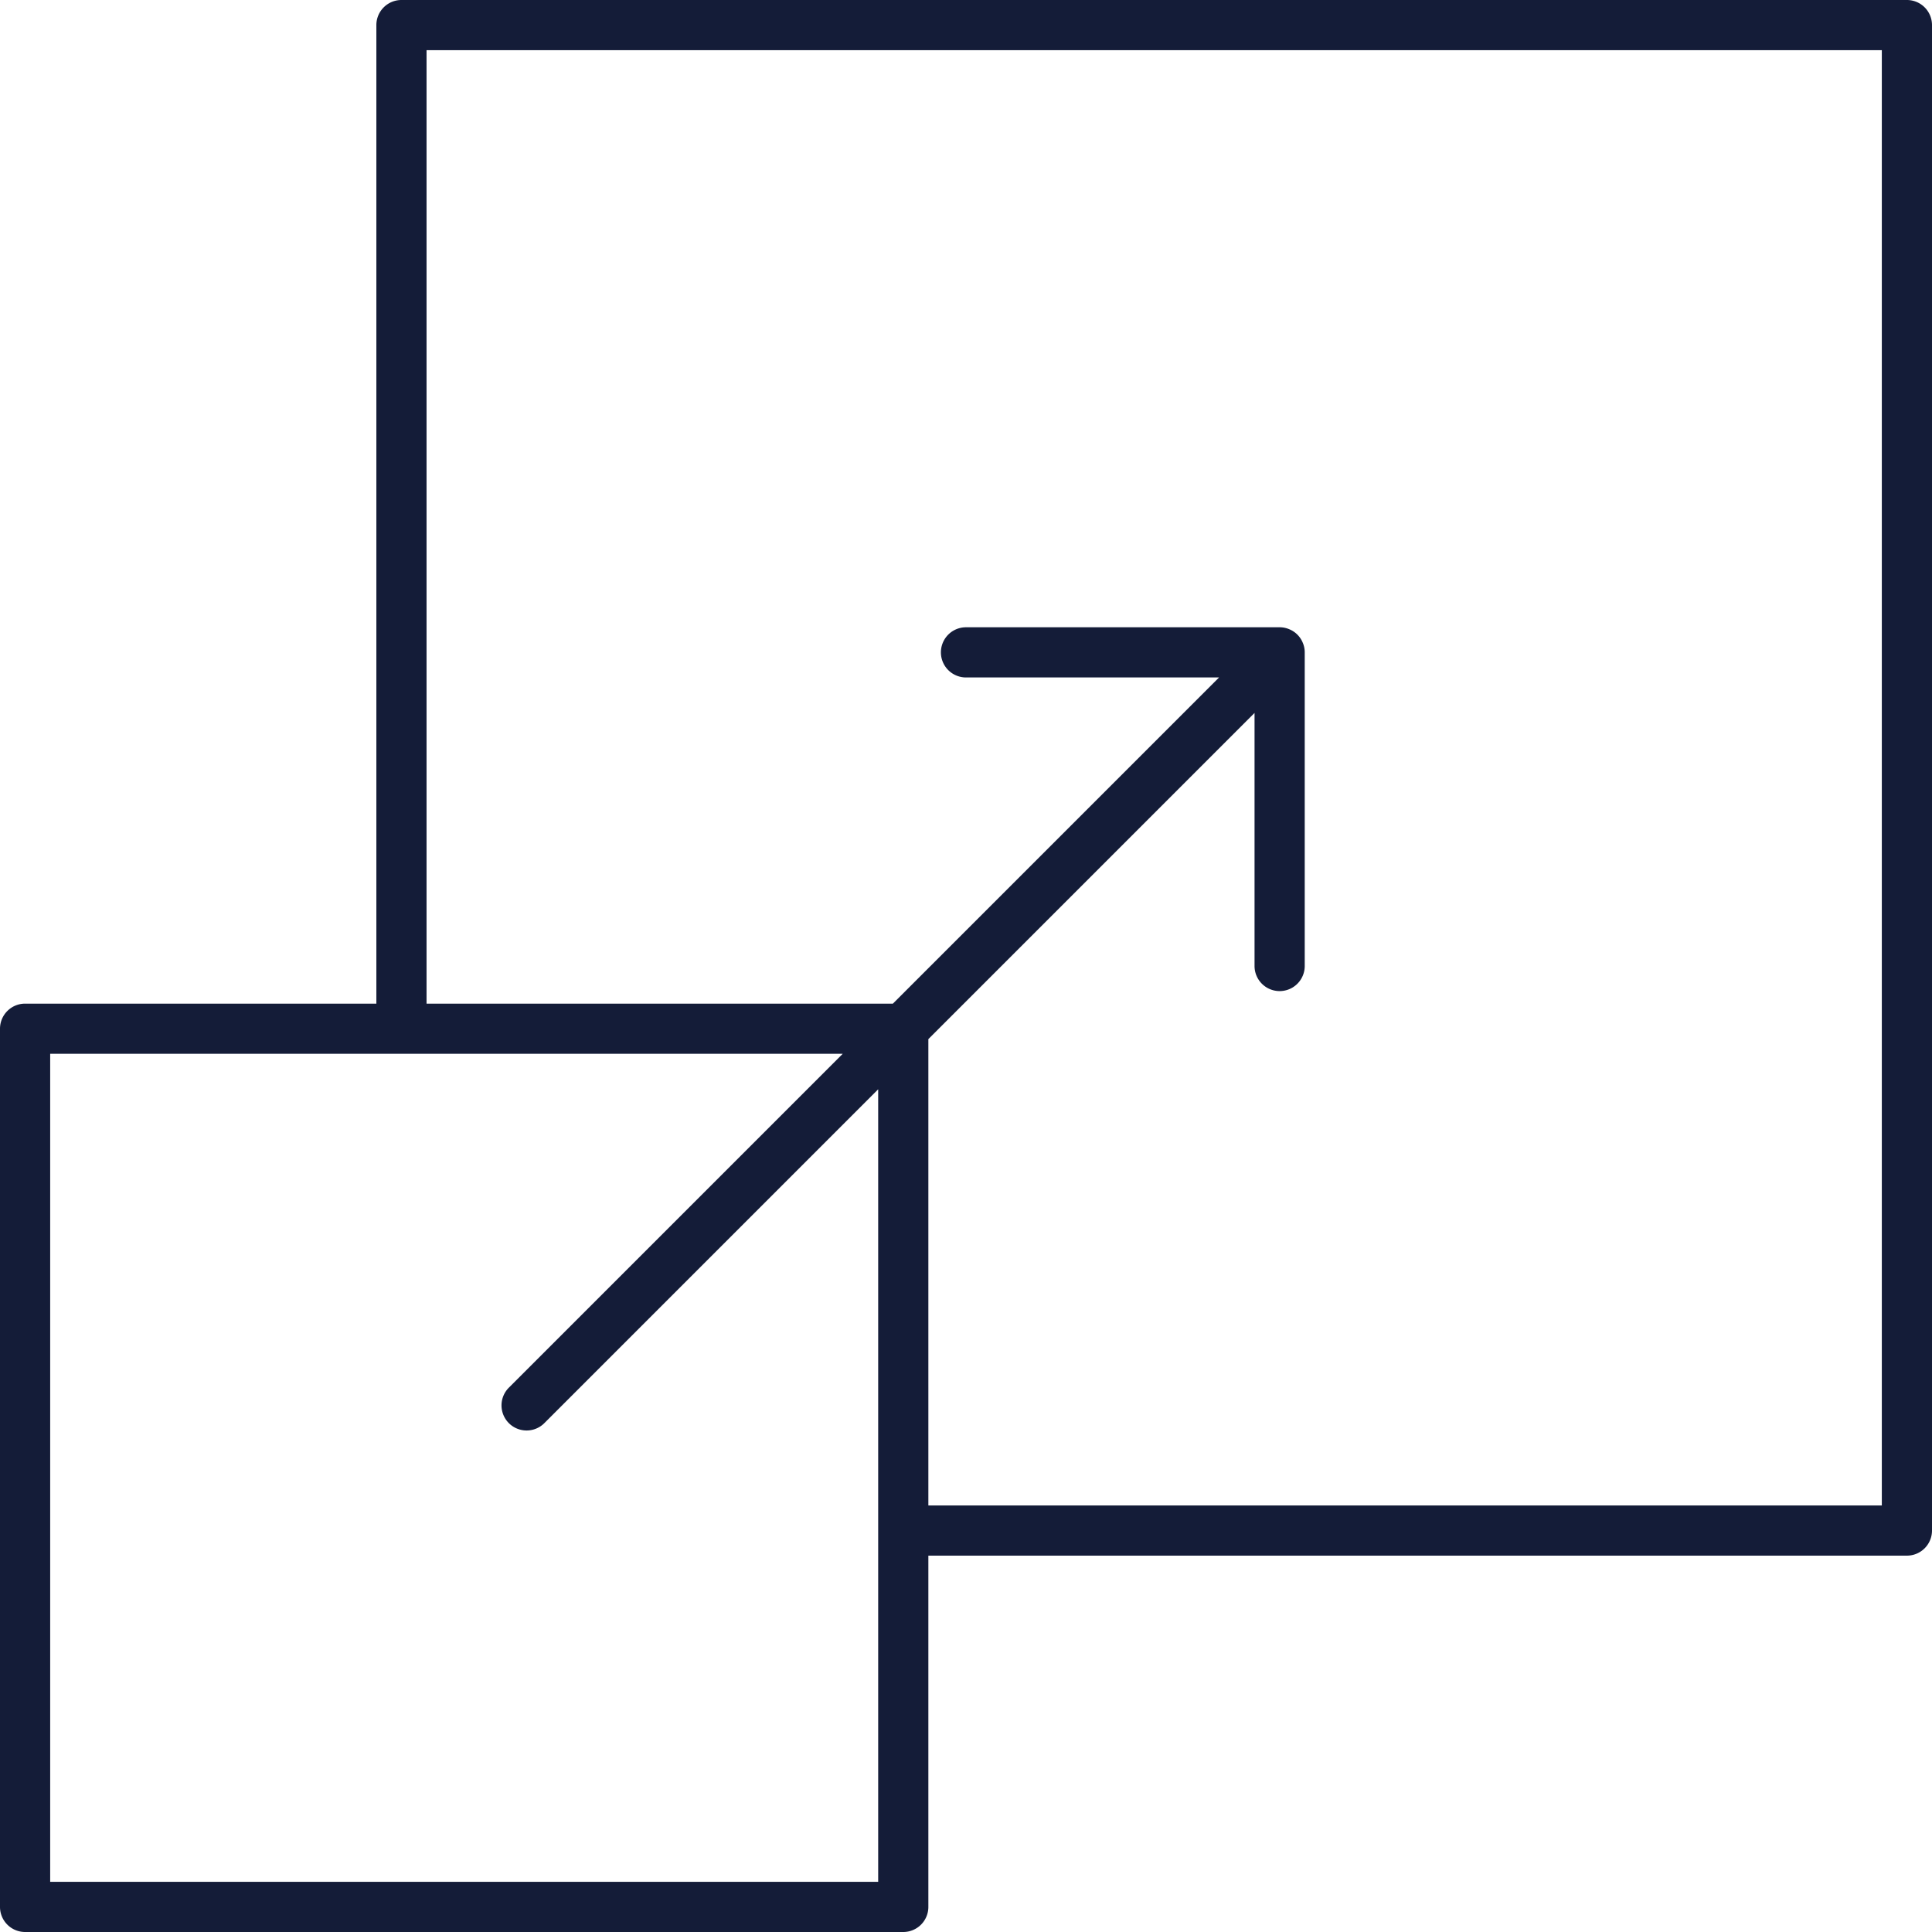 <?xml version="1.0" encoding="UTF-8"?> <svg xmlns="http://www.w3.org/2000/svg" width="77" height="77" viewBox="0 0 77 77"><g id="X_icon" data-name="X icon" transform="translate(-1568.836 -622.196)" style="isolation: isolate"><path id="Path_216" data-name="Path 216" d="M578.843,146.613h-60a1,1,0,0,0-1,1v39h-14a1,1,0,0,0-1,1v35a1,1,0,0,0,1,1h35a1,1,0,0,0,1-1v-14h39a1,1,0,0,0,1-1v-60A1,1,0,0,0,578.843,146.613Zm-41,60v15h-33v-33h31.586l-13.293,13.293a1,1,0,1,0,1.414,1.414l13.293-13.293Zm40,0h-38V188.027l13-13v10.086a1,1,0,0,0,2,0v-12.5a.961.961,0,0,0-.078-.383.981.981,0,0,0-.539-.539.971.971,0,0,0-.383-.078h-12.5a1,1,0,0,0,0,2h10.086l-13,13H519.843v-38h58Z" transform="translate(1065.993 475.583)" fill="#141c38"></path></g></svg> 